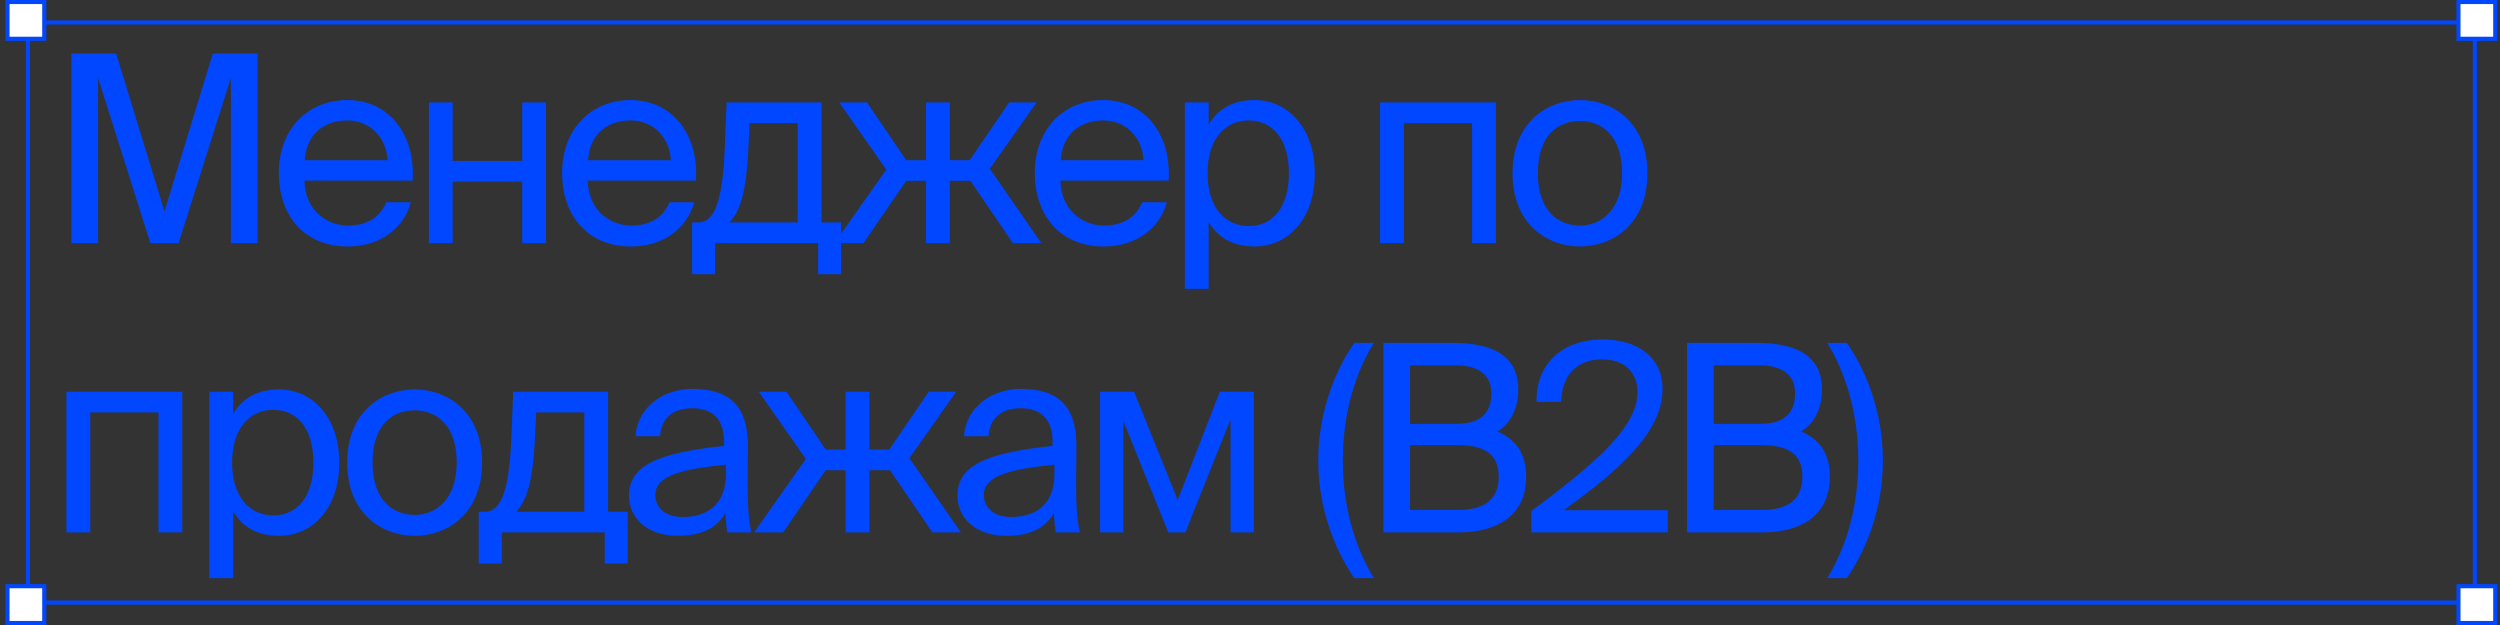 <?xml version="1.0" encoding="UTF-8"?> <svg xmlns="http://www.w3.org/2000/svg" width="432" height="108" viewBox="0 0 432 108" fill="none"><rect x="0" y="0" width="432" height="108" fill="#333333" stroke="none"/><g clip-path="url(#clip0_447_265)"><path d="M30.859 42H25.98L16.945 13.448V42H12.337V9.247H20.062L28.42 36.534L36.777 9.247H44.503V42H39.895V13.448L30.859 42ZM71.306 31.203H52.603C52.738 36.443 56.533 38.973 60.102 38.973C63.716 38.973 65.704 37.347 66.743 34.953H70.989C69.905 39.109 66.02 42.587 60.102 42.587C52.422 42.587 48.175 37.076 48.175 29.893C48.175 22.168 53.325 17.288 59.966 17.288C67.421 17.288 71.803 23.478 71.306 31.203ZM59.966 20.812C56.352 20.812 53.009 22.8 52.648 27.679H66.969C66.833 24.246 64.349 20.812 59.966 20.812ZM94.347 42H90.236V31.384H78.219V42H74.108V17.695H78.219V27.815H90.236V17.695H94.347V42ZM120.259 31.203H101.556C101.691 36.443 105.486 38.973 109.055 38.973C112.669 38.973 114.657 37.347 115.696 34.953H119.942C118.858 39.109 114.973 42.587 109.055 42.587C101.375 42.587 97.128 37.076 97.128 29.893C97.128 22.168 102.278 17.288 108.919 17.288C116.373 17.288 120.756 23.478 120.259 31.203ZM108.919 20.812C105.305 20.812 101.962 22.8 101.601 27.679H115.922C115.786 24.246 113.301 20.812 108.919 20.812ZM145.344 38.431V47.376H141.368V42H123.568V47.376H119.593V38.431H120.677C123.433 38.431 124.879 34.817 125.24 25.511L125.556 17.695H141.955V38.431H145.344ZM137.844 38.431V21.264H129.532L129.306 25.917C128.944 33.1 127.905 36.624 126.008 38.431H137.844ZM171.037 29.17L179.936 42H175.012L167.694 31.248H164.125V42H160.014V31.248H156.58L149.216 42H144.202L153.147 29.305L145.015 17.695H149.804L156.58 27.679H160.014V17.695H164.125V27.679H167.558L174.38 17.695H179.123L171.037 29.17ZM201.938 31.203H183.235C183.37 36.443 187.165 38.973 190.734 38.973C194.348 38.973 196.336 37.347 197.375 34.953H201.622C200.538 39.109 196.652 42.587 190.734 42.587C183.054 42.587 178.808 37.076 178.808 29.893C178.808 22.168 183.958 17.288 190.599 17.288C198.053 17.288 202.435 23.478 201.938 31.203ZM190.599 20.812C186.985 20.812 183.642 22.8 183.28 27.679H197.601C197.466 24.246 194.981 20.812 190.599 20.812ZM204.74 17.695H208.851V21.535C210.342 18.96 212.872 17.288 216.802 17.288C222.404 17.288 227.193 21.987 227.193 29.938C227.193 38.025 222.404 42.587 216.802 42.587C212.872 42.587 210.342 40.916 208.851 38.341V49.906H204.74V17.695ZM208.671 29.938C208.671 36.353 212.104 39.063 215.763 39.063C219.965 39.063 222.721 35.766 222.721 29.938C222.721 24.11 219.965 20.812 215.763 20.812C212.104 20.812 208.671 23.523 208.671 29.938ZM258.486 17.695V42H254.375V21.264H242.584V42H238.473V17.695H258.486ZM265.745 29.938C265.745 36.443 269.269 38.973 273.018 38.973C276.768 38.973 280.292 36.172 280.292 29.938C280.292 23.433 276.768 20.903 273.018 20.903C269.269 20.903 265.745 23.297 265.745 29.938ZM273.018 17.288C278.665 17.288 284.674 21.128 284.674 29.938C284.674 38.747 278.665 42.587 273.018 42.587C267.371 42.587 261.363 38.747 261.363 29.938C261.363 21.128 267.371 17.288 273.018 17.288ZM31.492 67.695V92H27.381V71.264H15.59V92H11.479V67.695H31.492ZM36.176 67.695H40.287V71.535C41.778 68.96 44.307 67.288 48.238 67.288C53.84 67.288 58.628 71.987 58.628 79.938C58.628 88.025 53.84 92.587 48.238 92.587C44.307 92.587 41.778 90.916 40.287 88.341V99.906H36.176V67.695ZM40.106 79.938C40.106 86.353 43.539 89.064 47.199 89.064C51.4 89.064 54.156 85.766 54.156 79.938C54.156 74.11 51.4 70.812 47.199 70.812C43.539 70.812 40.106 73.523 40.106 79.938ZM64.374 79.938C64.374 86.443 67.898 88.973 71.648 88.973C75.397 88.973 78.921 86.172 78.921 79.938C78.921 73.433 75.397 70.903 71.648 70.903C67.898 70.903 64.374 73.297 64.374 79.938ZM71.648 67.288C77.295 67.288 83.303 71.129 83.303 79.938C83.303 88.747 77.295 92.587 71.648 92.587C66.001 92.587 59.992 88.747 59.992 79.938C59.992 71.129 66.001 67.288 71.648 67.288ZM108.47 88.431V97.376H104.494V92H86.695V97.376H82.719V88.431H83.804C86.559 88.431 88.005 84.817 88.367 75.511L88.683 67.695H105.082V88.431H108.47ZM100.971 88.431V71.264H92.658L92.432 75.917C92.071 83.1 91.032 86.624 89.135 88.431H100.971ZM125.444 81.835V80.299C117.99 81.022 113.246 82.151 113.246 85.495C113.246 87.799 115.008 89.335 117.945 89.335C121.785 89.335 125.444 87.573 125.444 81.835ZM117.041 92.587C112.478 92.587 108.684 90.057 108.684 85.585C108.684 79.847 115.189 78.131 125.128 77.047V76.459C125.128 71.987 122.688 70.541 119.616 70.541C116.183 70.541 114.24 72.348 114.06 75.375H109.813C110.174 70.135 114.873 67.198 119.571 67.198C126.302 67.198 129.284 70.361 129.239 77.227L129.194 82.829C129.148 86.94 129.329 89.696 129.826 92H125.67C125.534 91.097 125.399 90.103 125.354 88.657C123.863 91.187 121.378 92.587 117.041 92.587ZM157.14 79.17L166.039 92H161.115L153.796 81.248H150.228V92H146.116V81.248H142.683L135.319 92H130.305L139.25 79.305L131.118 67.695H135.907L142.683 77.679H146.116V67.695H150.228V77.679H153.661L160.483 67.695H165.226L157.14 79.17ZM182.206 81.835V80.299C174.752 81.022 170.008 82.151 170.008 85.495C170.008 87.799 171.77 89.335 174.706 89.335C178.546 89.335 182.206 87.573 182.206 81.835ZM173.803 92.587C169.24 92.587 165.445 90.057 165.445 85.585C165.445 79.847 171.951 78.131 181.89 77.047V76.459C181.89 71.987 179.45 70.541 176.378 70.541C172.945 70.541 171.002 72.348 170.821 75.375H166.575C166.936 70.135 171.634 67.198 176.333 67.198C183.064 67.198 186.046 70.361 186.001 77.227L185.955 82.829C185.91 86.94 186.091 89.696 186.588 92H182.432C182.296 91.097 182.161 90.103 182.115 88.657C180.625 91.187 178.14 92.587 173.803 92.587ZM216.657 67.695V92H212.636V72.484L204.821 92H201.884L194.114 72.755V92H190.093V67.695H195.966L203.511 86.398L210.784 67.695H216.657ZM227.793 79.576C227.793 70.406 231.271 63.177 234.027 59.247H237.415C234.388 64.081 232.039 71.038 232.039 79.576C232.039 88.115 234.388 95.027 237.415 99.906H234.027C231.271 95.93 227.793 88.747 227.793 79.576ZM239.047 92V59.247H250.838C256.937 59.247 262.358 60.828 262.358 67.334C262.358 70.451 261.048 73.252 258.744 74.562C261.861 75.872 263.713 78.311 263.713 82.332C263.713 89.289 258.518 92 251.967 92H239.047ZM243.655 76.911V88.115H252.013C256.711 88.115 258.97 86.127 258.97 82.377C258.97 78.537 256.666 76.911 251.742 76.911H243.655ZM243.655 63.132V73.252H251.561C255.356 73.252 257.705 71.806 257.705 67.966C257.705 64.578 255.22 63.132 251.561 63.132H243.655ZM276.899 58.66C282.953 58.66 287.29 61.687 287.29 67.243C287.29 74.833 279.384 81.519 270.213 88.16H288.193V92H264.611V88.296C276.176 79.757 282.953 73.613 282.953 67.785C282.953 64.352 280.739 62.093 276.809 62.093C273.285 62.093 269.897 64.036 269.761 69.457H265.515C265.379 62.952 269.897 58.66 276.899 58.66ZM291.529 92V59.247H303.32C309.419 59.247 314.84 60.828 314.84 67.334C314.84 70.451 313.53 73.252 311.226 74.562C314.343 75.872 316.196 78.311 316.196 82.332C316.196 89.289 311 92 304.45 92H291.529ZM296.137 76.911V88.115H304.495C309.193 88.115 311.452 86.127 311.452 82.377C311.452 78.537 309.148 76.911 304.224 76.911H296.137ZM296.137 63.132V73.252H304.043C307.838 73.252 310.187 71.806 310.187 67.966C310.187 64.578 307.702 63.132 304.043 63.132H296.137ZM325.361 79.576C325.361 88.747 321.882 95.93 319.126 99.906H315.738C318.765 95.027 321.114 88.115 321.114 79.576C321.114 71.083 318.72 64.036 315.738 59.247H319.126C321.882 63.177 325.361 70.406 325.361 79.576Z" fill="#0047FF"></path><rect x="4.824" y="3.882" width="422.824" height="100.235" stroke="#0047FF" stroke-width="0.706"></rect><rect x="424.824" y="0.353" width="6.353" height="6.353" fill="white" stroke="#0047FF" stroke-width="0.706"></rect><rect x="424.824" y="101.294" width="6.353" height="6.353" fill="white" stroke="#0047FF" stroke-width="0.706"></rect><rect x="1.294" y="0.353" width="6.353" height="6.353" fill="white" stroke="#0047FF" stroke-width="0.706"></rect><rect x="1.294" y="101.294" width="6.353" height="6.353" fill="white" stroke="#0047FF" stroke-width="0.706"></rect></g><defs><clipPath id="clip0_447_265"><rect width="430.588" height="108" fill="white" transform="translate(0.941)"></rect></clipPath></defs></svg> 